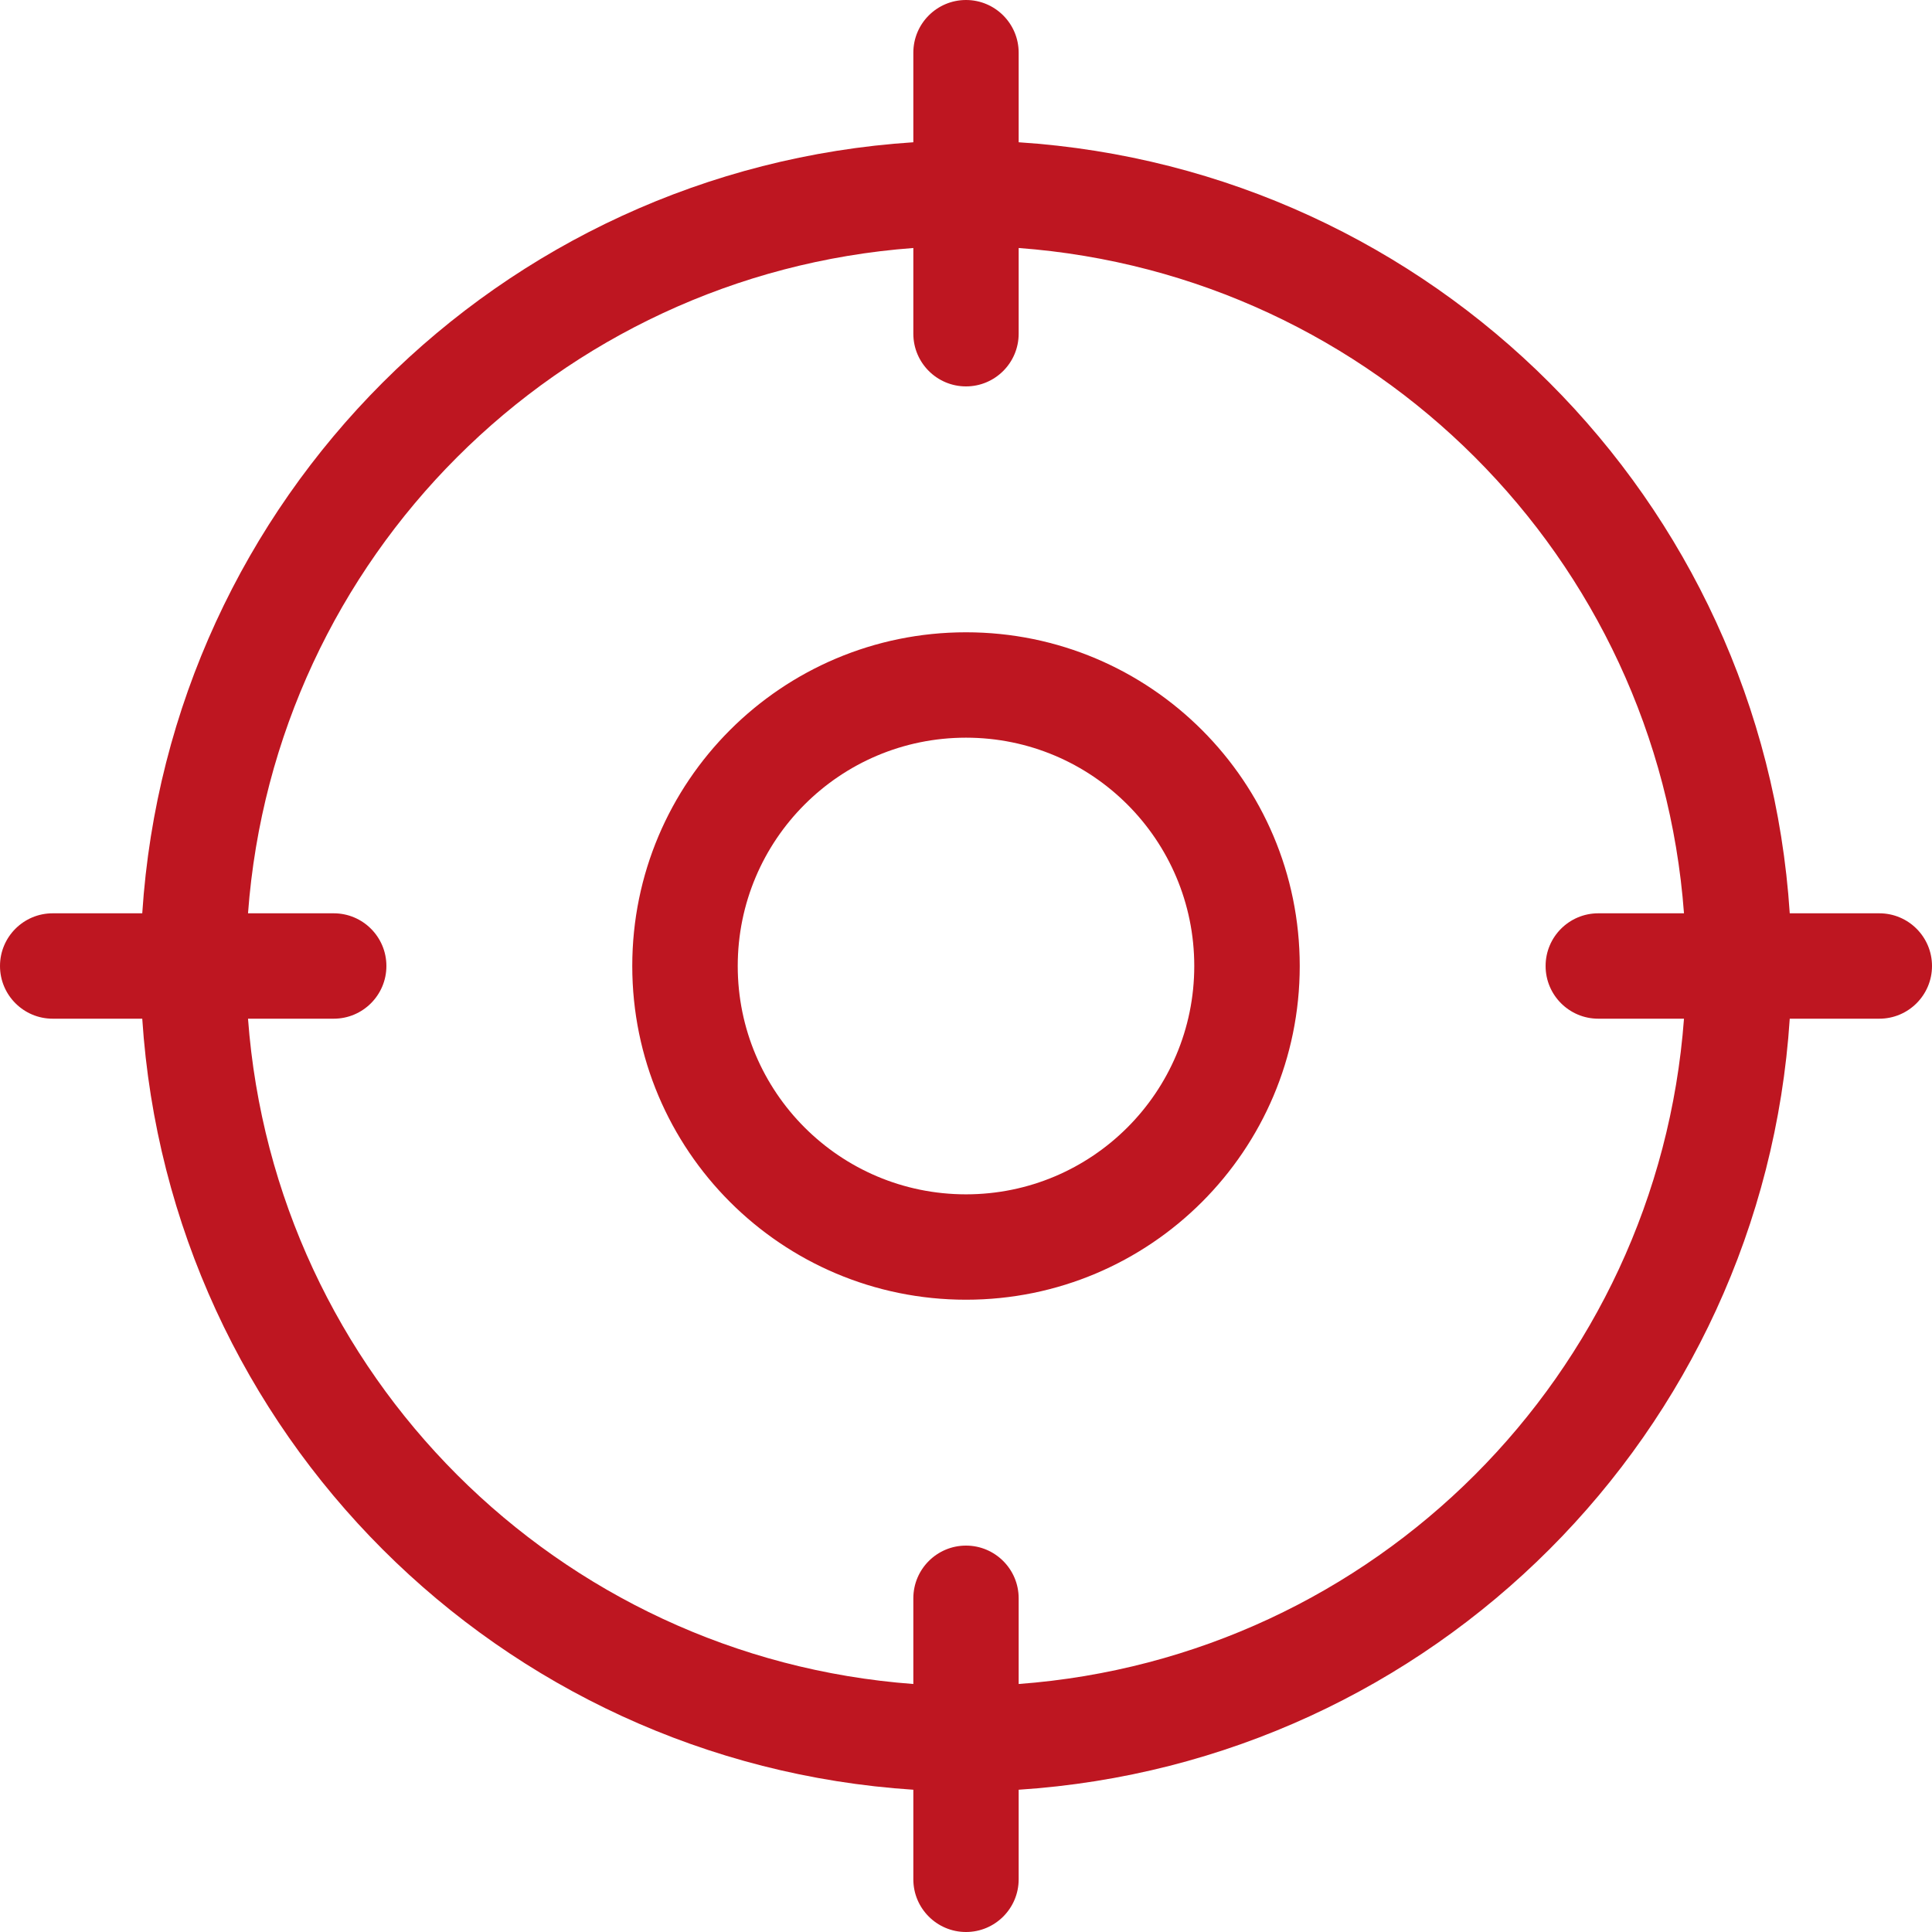 <svg xmlns="http://www.w3.org/2000/svg" xmlns:xlink="http://www.w3.org/1999/xlink" width="135" height="135" xml:space="preserve"><defs><clipPath id="clip0"><rect x="1379" y="226" width="135" height="135"></rect></clipPath></defs><g clip-path="url(#clip0)" transform="translate(-1379 -226)"><path d="M1510.32 289.818 1504.06 289.818C1502.17 260.881 1479.12 237.829 1450.18 235.941L1450.18 229.682C1450.18 227.648 1448.53 226 1446.5 226 1444.47 226 1442.82 227.648 1442.82 229.682L1442.82 235.941C1413.88 237.829 1390.83 260.881 1388.94 289.818L1382.68 289.818C1380.65 289.818 1379 291.466 1379 293.5 1379 295.533 1380.65 297.182 1382.68 297.182L1388.94 297.182C1390.83 326.119 1413.88 349.171 1442.82 351.059L1442.82 357.318C1442.82 359.352 1444.47 361 1446.5 361 1448.53 361 1450.18 359.352 1450.18 357.318L1450.18 351.059C1479.12 349.171 1502.17 326.119 1504.06 297.182L1510.32 297.182C1512.35 297.182 1514 295.533 1514 293.5 1514 291.466 1512.35 289.818 1510.32 289.818ZM1450.18 343.671 1450.18 337.682C1450.18 335.648 1448.53 334 1446.5 334 1444.47 334 1442.82 335.648 1442.82 337.682L1442.82 343.671C1417.95 341.817 1398.18 322.049 1396.33 297.182L1402.32 297.182C1404.35 297.182 1406 295.533 1406 293.5 1406 291.466 1404.35 289.818 1402.32 289.818L1396.33 289.818C1398.18 264.951 1417.95 245.183 1442.82 243.329L1442.82 249.318C1442.82 251.351 1444.47 253 1446.5 253 1448.53 253 1450.18 251.351 1450.18 249.318L1450.18 243.329C1475.05 245.183 1494.82 264.951 1496.67 289.818L1490.68 289.818C1488.65 289.818 1487 291.466 1487 293.5 1487 295.533 1488.65 297.182 1490.68 297.182L1496.67 297.182C1494.82 322.049 1475.05 341.817 1450.18 343.671ZM1446.5 270.182C1433.62 270.182 1423.18 280.622 1423.18 293.5 1423.18 306.378 1433.62 316.819 1446.5 316.819 1459.38 316.819 1469.82 306.378 1469.82 293.5 1469.82 280.622 1459.38 270.182 1446.5 270.182ZM1446.5 309.455C1437.69 309.455 1430.55 302.311 1430.55 293.5 1430.55 284.688 1437.69 277.546 1446.5 277.546 1455.31 277.546 1462.45 284.688 1462.45 293.5 1462.45 302.311 1455.31 309.455 1446.5 309.455Z" fill="#BE1621" fill-rule="evenodd"></path></g></svg>